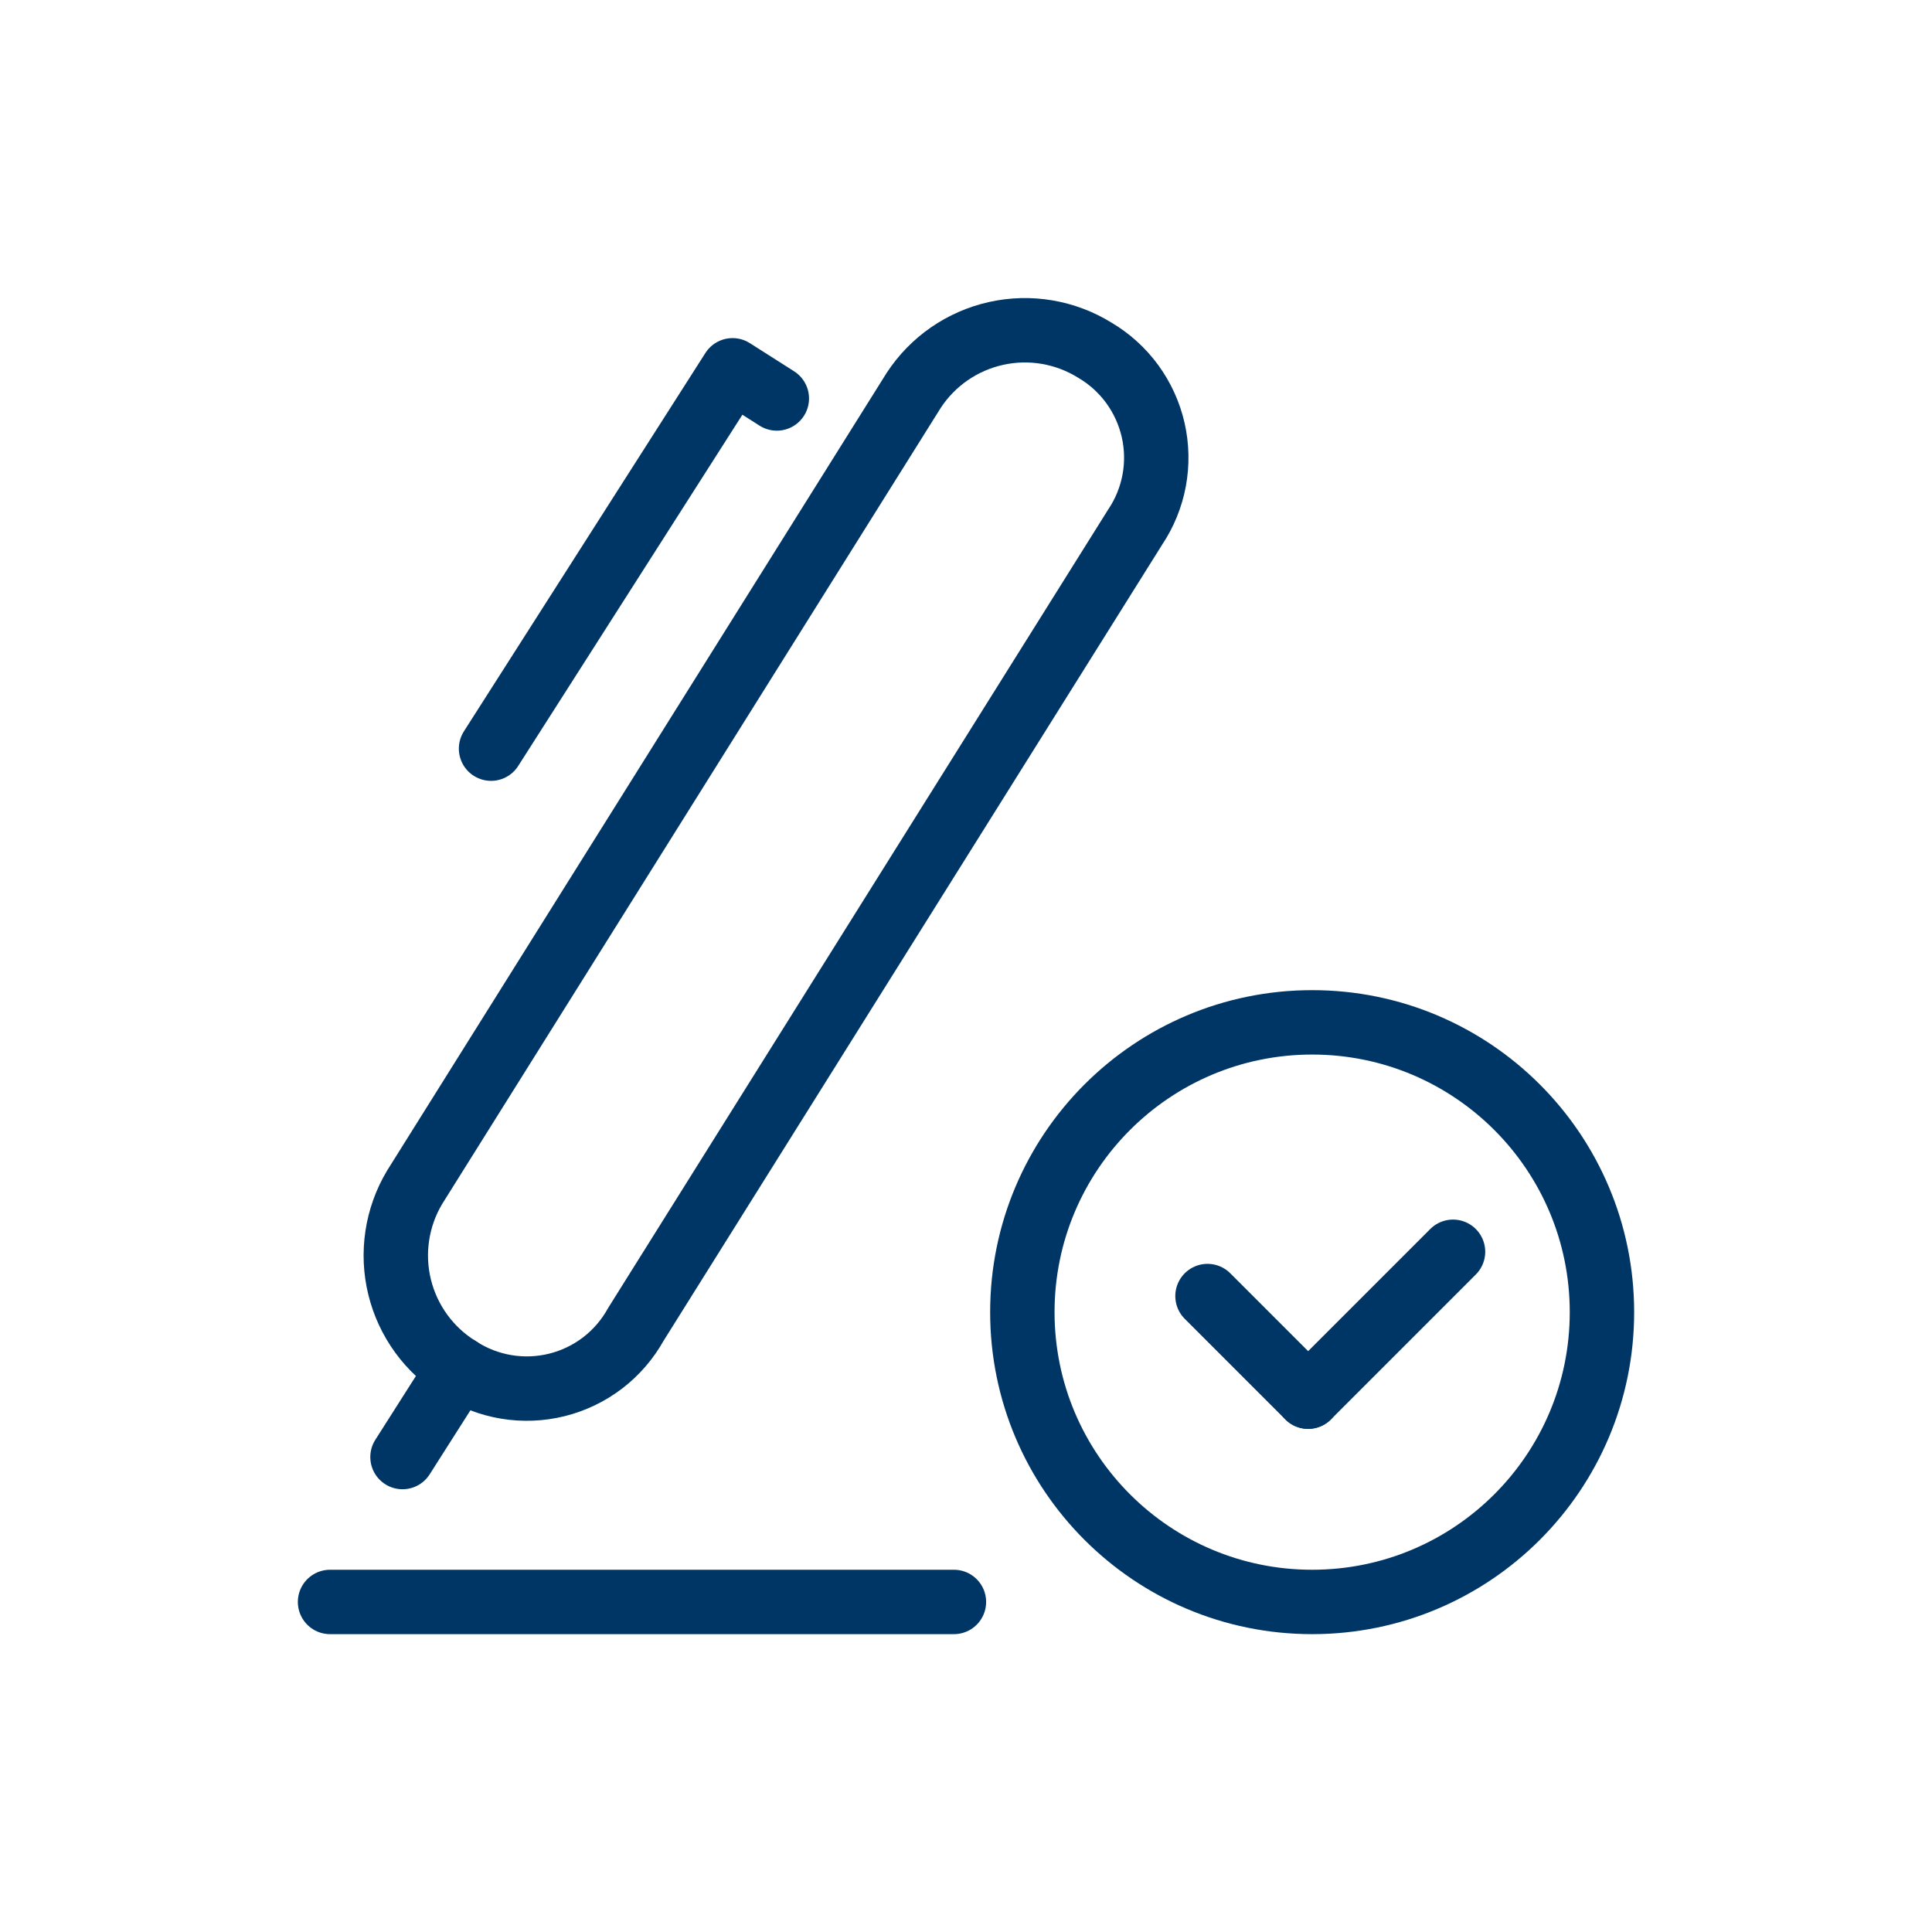 <svg width="48" height="48" viewBox="0 0 48 48" fill="none" xmlns="http://www.w3.org/2000/svg">
<path d="M8.2 39.8H23.7" stroke="#003665" stroke-width="1.6" stroke-linecap="round" stroke-linejoin="round"/>
<path d="M11.4 34C10.663 33.545 10.134 32.818 9.928 31.976C9.722 31.134 9.856 30.244 10.3 29.5V29.5L22.7 9.7C23.171 8.979 23.906 8.471 24.747 8.284C25.587 8.097 26.468 8.246 27.2 8.7V8.7C27.564 8.914 27.881 9.201 28.13 9.542C28.379 9.884 28.556 10.272 28.65 10.684C28.744 11.096 28.752 11.523 28.675 11.939C28.597 12.354 28.436 12.749 28.2 13.1V13.1L15.8 32.9C15.594 33.272 15.314 33.598 14.977 33.858C14.639 34.117 14.252 34.304 13.839 34.407C13.427 34.51 12.997 34.527 12.578 34.457C12.158 34.387 11.757 34.232 11.4 34V34Z" stroke="#003665" stroke-width="1.6" stroke-linecap="round" stroke-linejoin="round"/>
<path d="M11.4 34L10 36.2" stroke="#003665" stroke-width="1.6" stroke-linecap="round" stroke-linejoin="round"/>
<path d="M12.2 18.6L18.2 9.2L19.3 9.9" stroke="#003665" stroke-width="1.6" stroke-linecap="round" stroke-linejoin="round"/>
<path d="M32.6 39.8C36.577 39.8 39.8 36.577 39.8 32.6C39.8 28.624 36.577 25.4 32.6 25.4C28.624 25.4 25.4 28.624 25.4 32.6C25.4 36.577 28.624 39.8 32.6 39.8Z" stroke="#003665" stroke-width="1.6" stroke-linecap="round" stroke-linejoin="round"/>
<path d="M36.1 31.1L32.5 34.7" stroke="#003665" stroke-width="1.6" stroke-linecap="round" stroke-linejoin="round"/>
<path d="M30 32.2L32.5 34.7" stroke="#003665" stroke-width="1.6" stroke-linecap="round" stroke-linejoin="round"/>
</svg>
